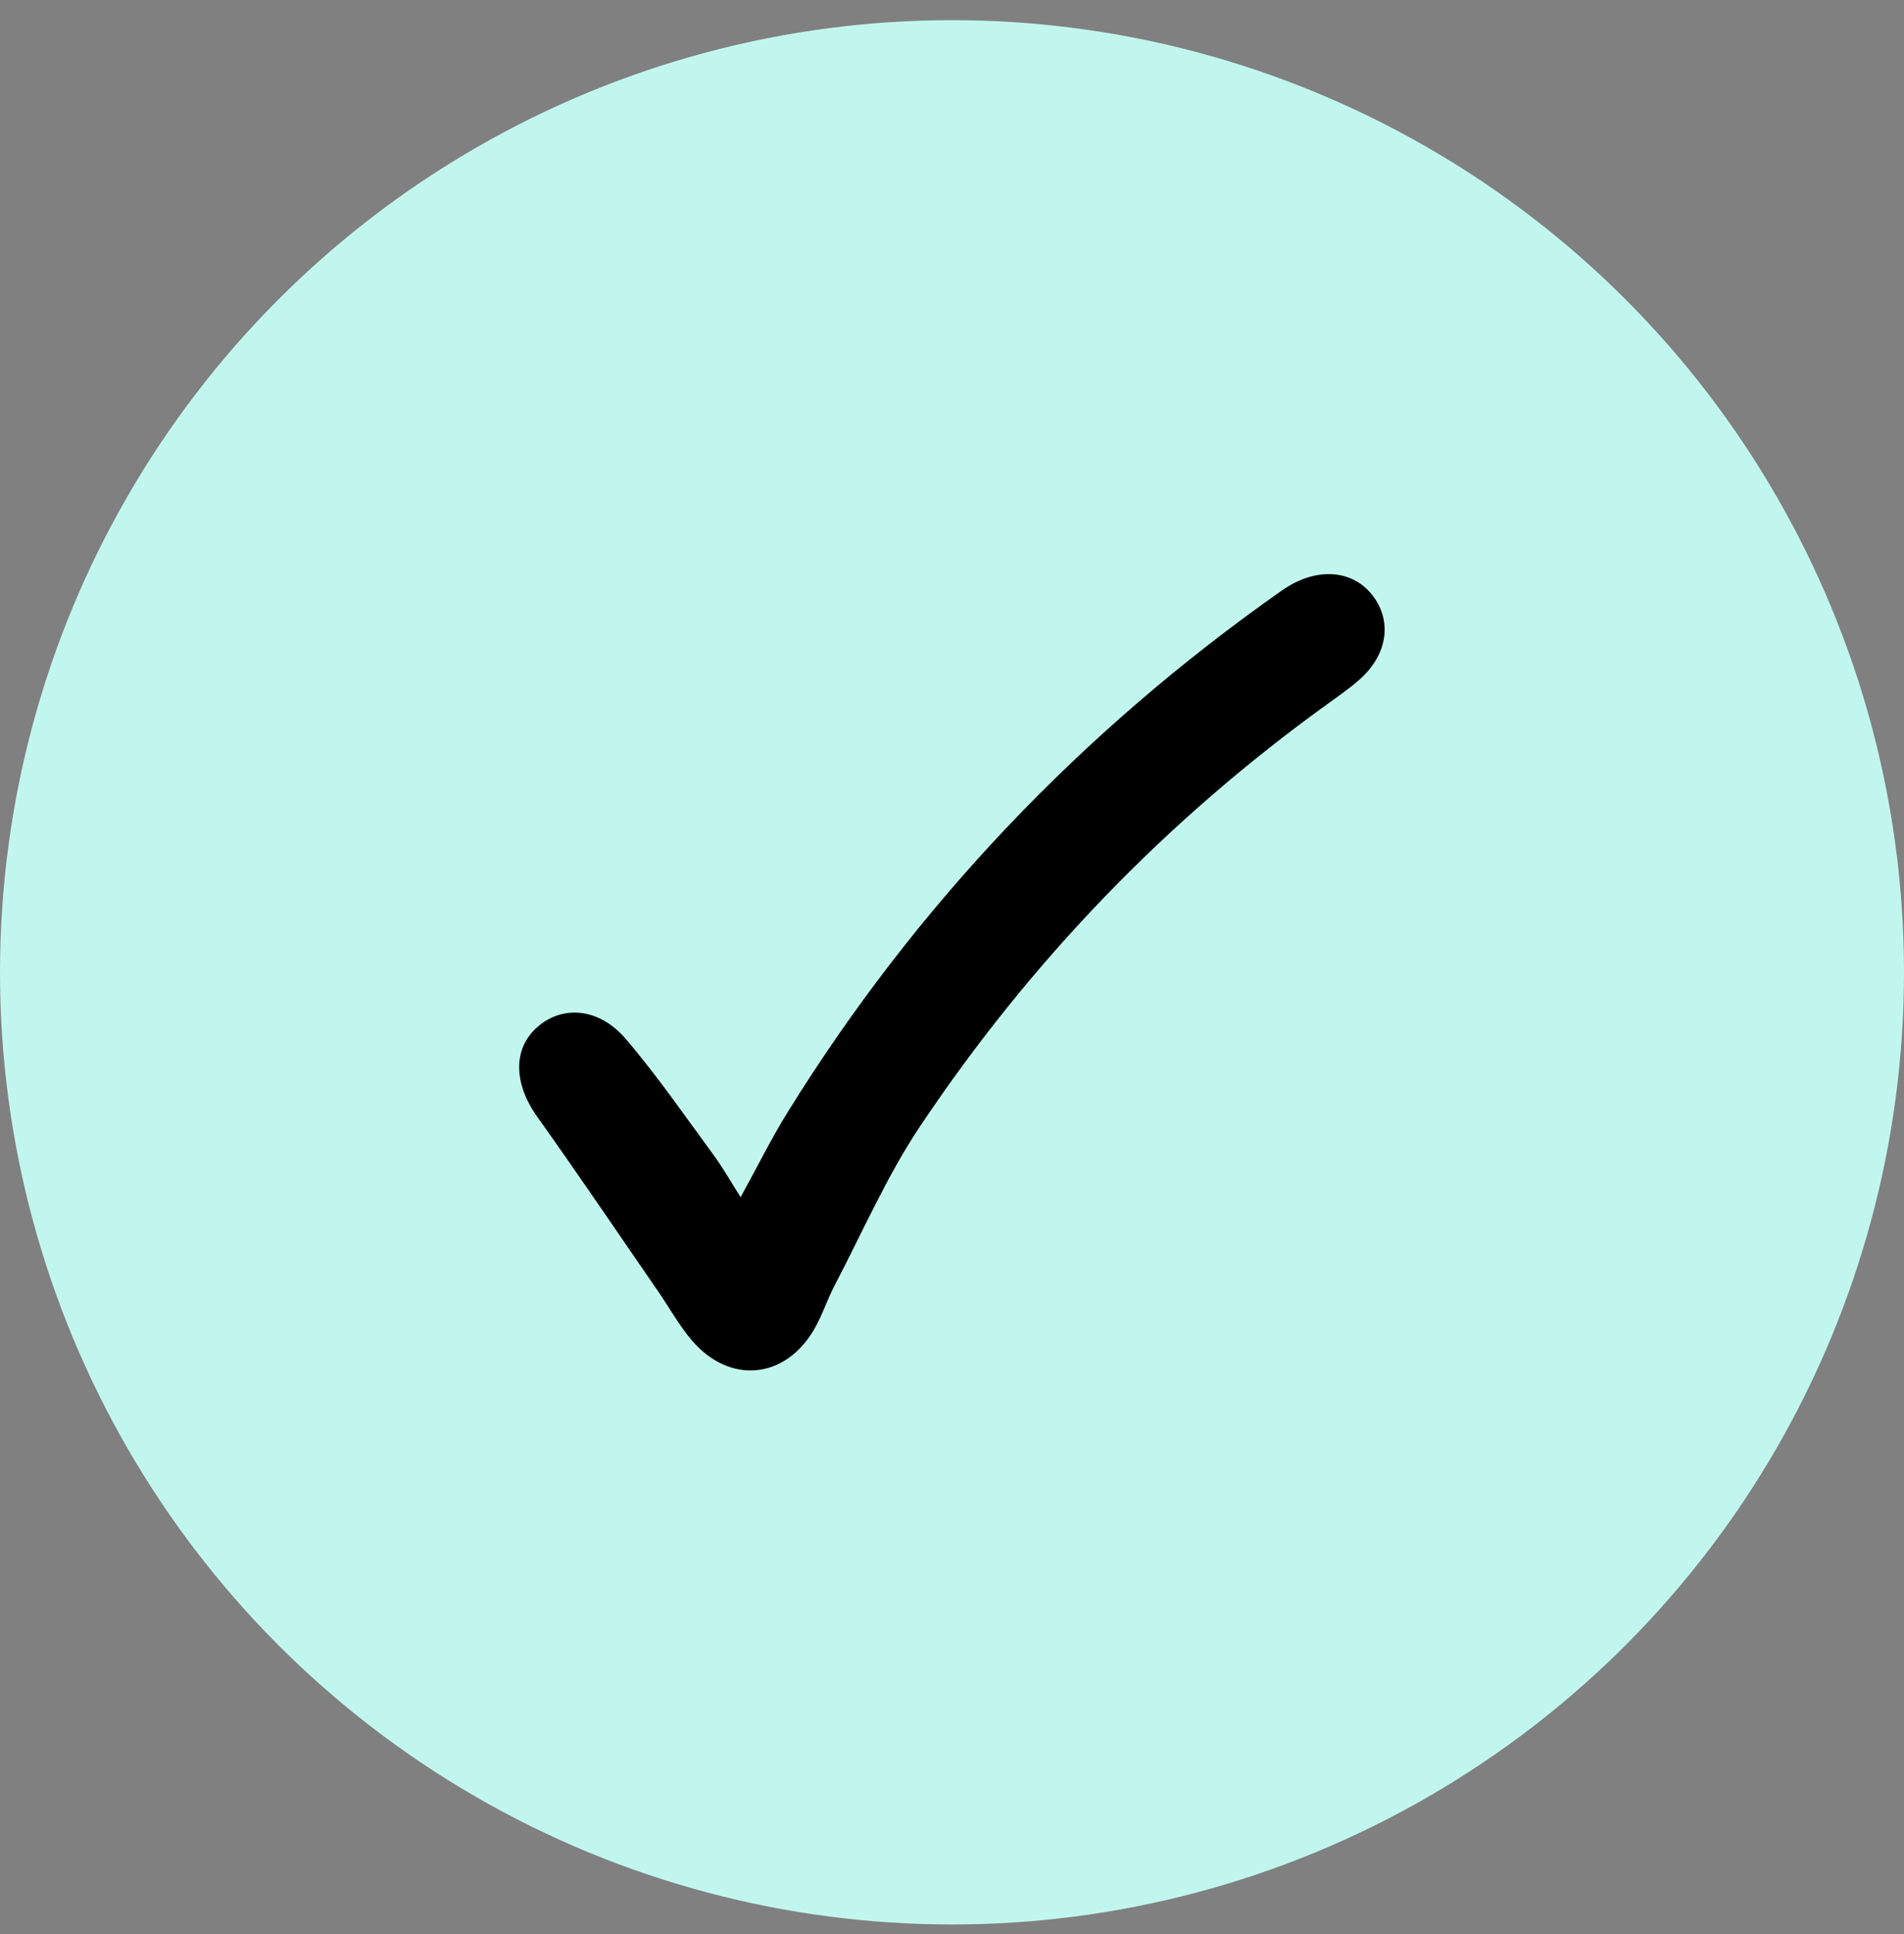 <svg xmlns="http://www.w3.org/2000/svg" fill="none" viewBox="0 0 64 65" height="65" width="64">
<rect x="0" y="0" width="64" height="65" fill="#808080" stroke="none"/>
<circle fill="#C1F6EE" r="32" cy="32.678" cx="32"></circle>
<path fill="black" d="M24.896 40.234C25.464 39.202 25.926 38.265 26.474 37.381C30.794 30.412 36.34 24.599 43.042 19.877C43.152 19.799 43.266 19.725 43.384 19.659C44.467 19.046 45.587 19.218 46.195 20.091C46.788 20.939 46.615 22.012 45.724 22.816C45.374 23.132 44.979 23.401 44.595 23.679C39.184 27.584 34.624 32.321 30.924 37.857C29.805 39.533 28.991 41.414 28.051 43.208C27.801 43.687 27.637 44.213 27.366 44.678C26.38 46.367 24.511 46.532 23.242 45.032C22.828 44.544 22.515 43.974 22.151 43.444C20.79 41.469 19.447 39.482 18.055 37.528C17.265 36.42 17.231 35.243 18.067 34.513C18.912 33.775 20.133 33.865 21.035 34.918C22.088 36.148 23.01 37.491 23.971 38.797C24.288 39.227 24.551 39.695 24.895 40.235L24.896 40.234Z"></path>
</svg>
